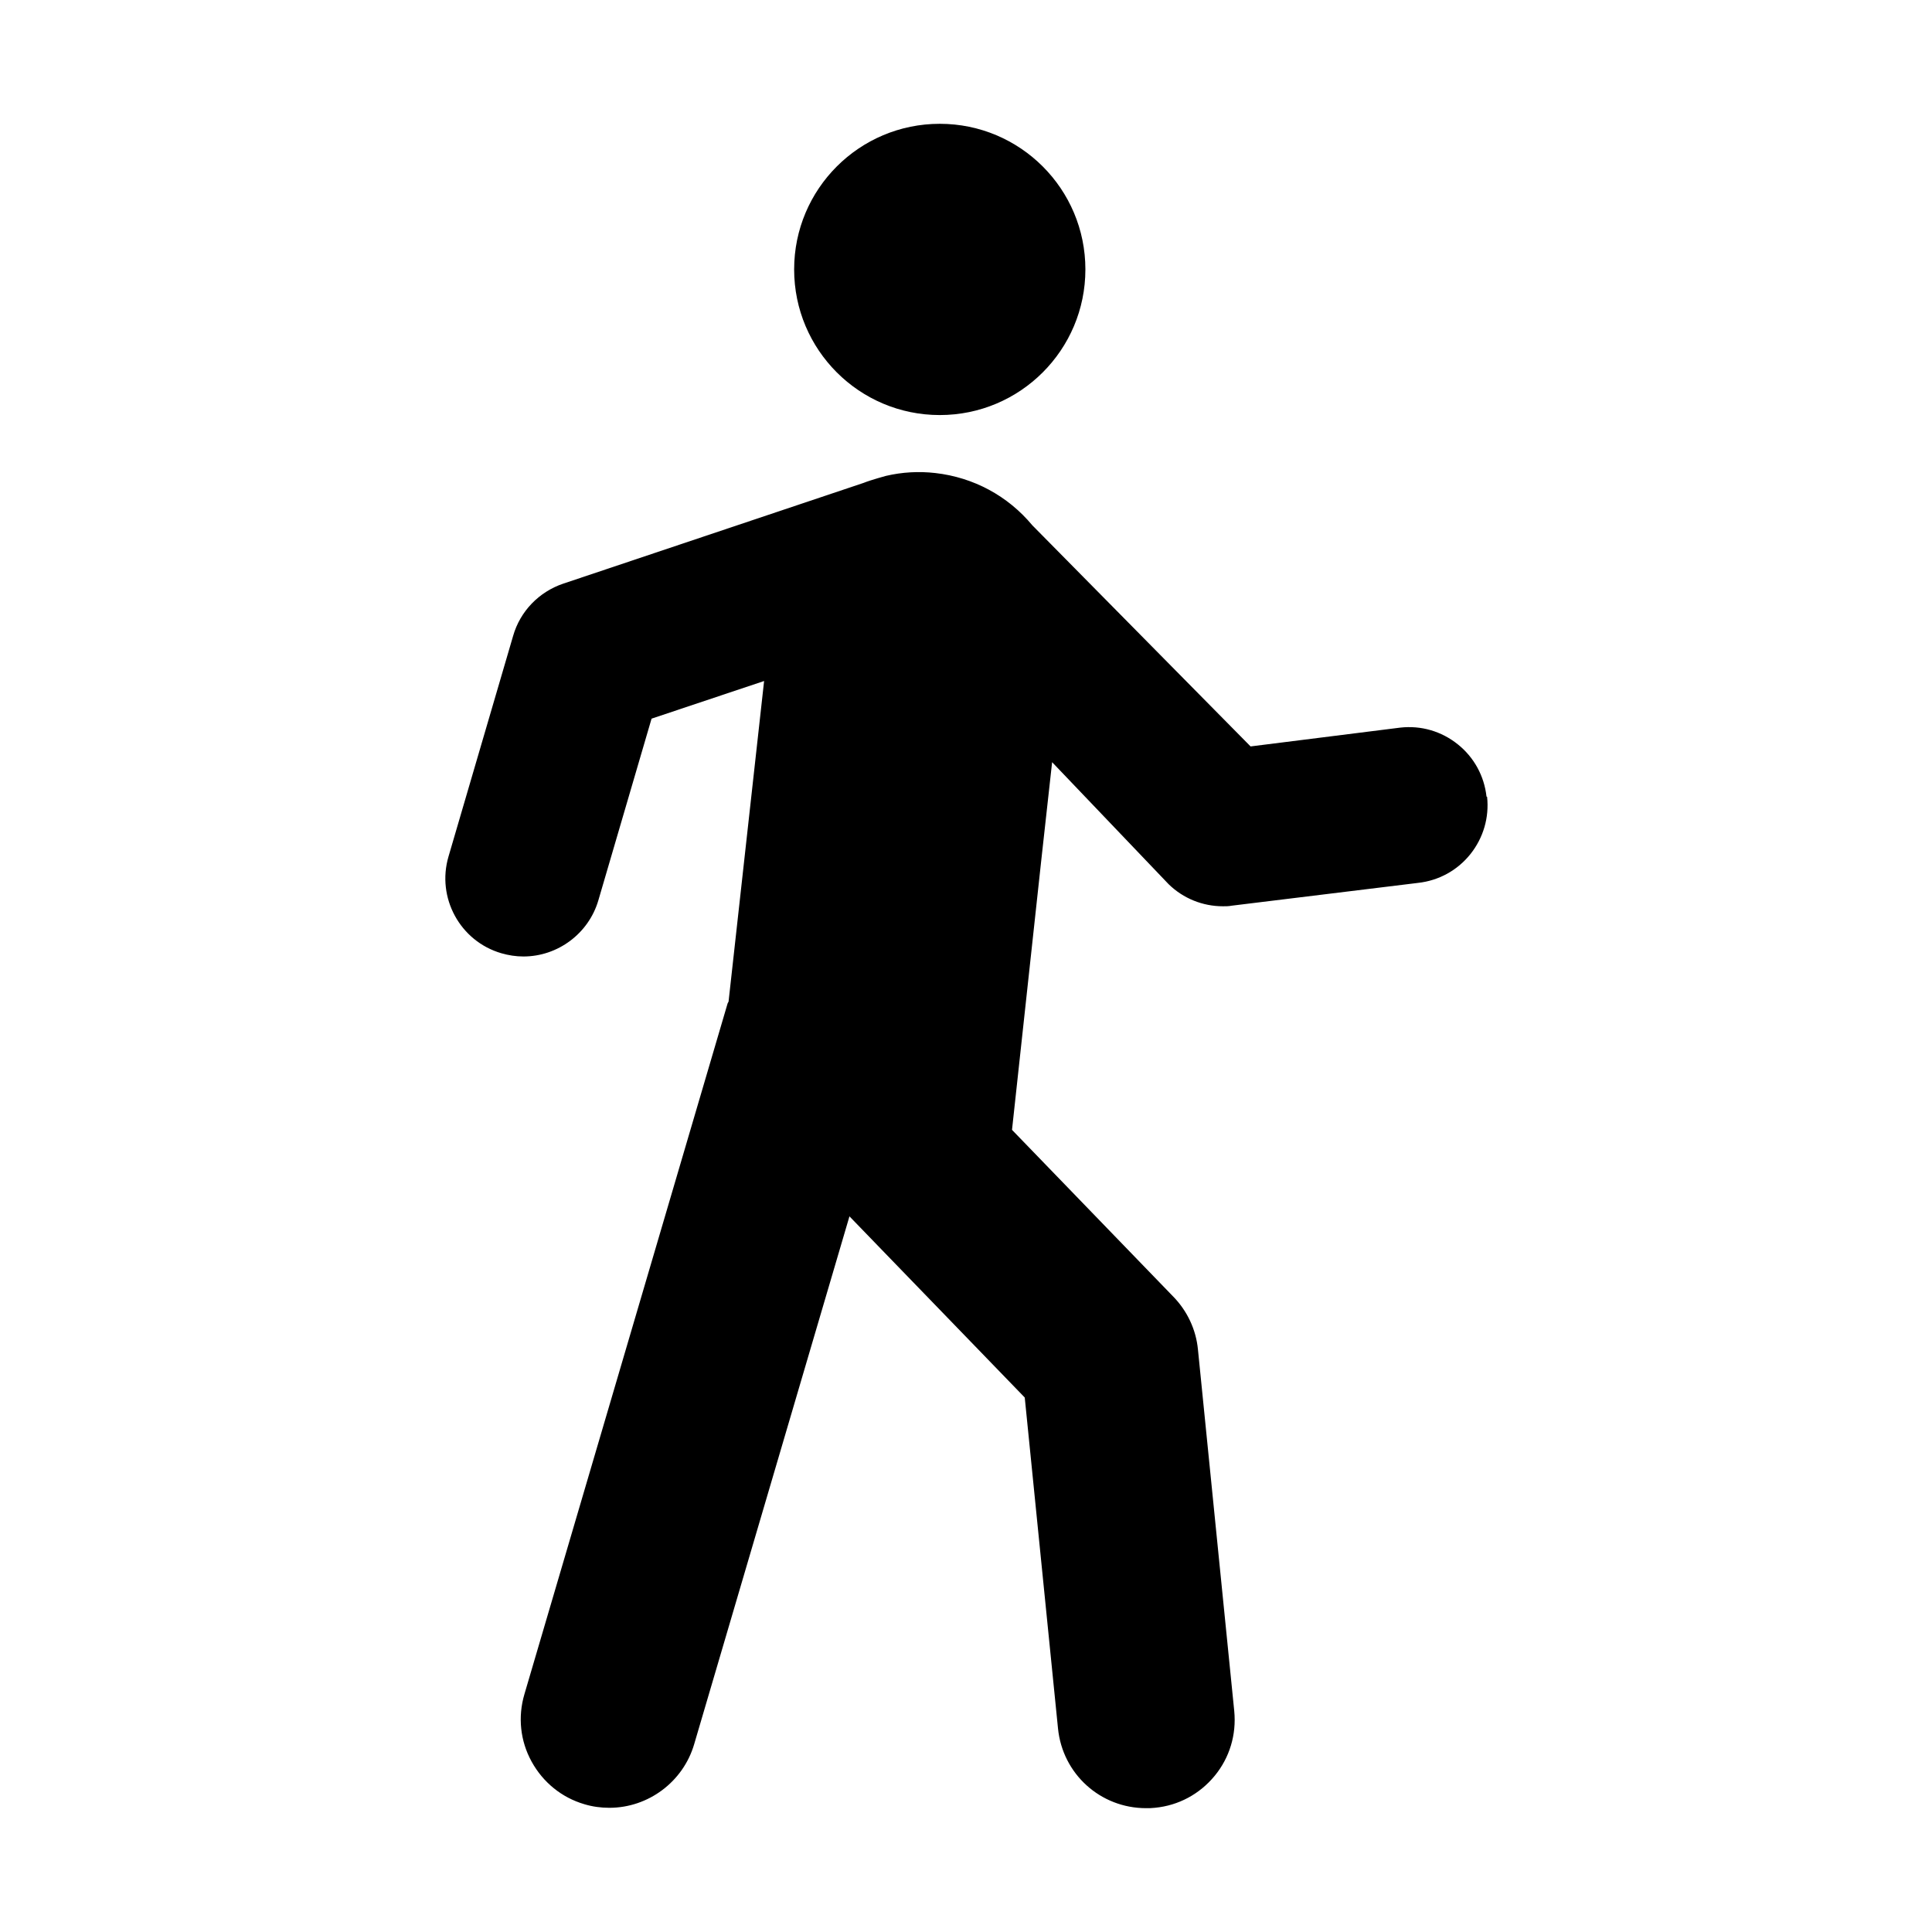 <?xml version="1.0" encoding="UTF-8"?>
<!-- Uploaded to: SVG Repo, www.svgrepo.com, Generator: SVG Repo Mixer Tools -->
<svg fill="#000000" width="800px" height="800px" version="1.1" viewBox="144 144 512 512" xmlns="http://www.w3.org/2000/svg">
 <g>
  <path d="m431.64 215.4c0 21.312-17.277 38.594-38.59 38.594-21.316 0-38.594-17.281-38.594-38.594s17.277-38.59 38.594-38.59c21.312 0 38.59 17.277 38.59 38.59"/>
  <path d="m537.94 355.11c-0.605-5.492-3.324-10.43-7.609-13.855-4.332-3.477-9.723-5.039-15.215-4.434l-39.699 4.988-57.836-58.594c-6.5-7.809-15.566-12.695-25.695-13.855-4.383-0.504-8.816-0.25-13.098 0.754 0 0-3.93 1.059-5.945 1.863l-79.602 26.703c-6.398 2.168-11.387 7.305-13.25 13.805l-17.129 58.492c-3.223 10.934 3.074 22.469 14.008 25.645 1.914 0.555 3.879 0.855 5.844 0.855 9.117 0 17.281-6.098 19.852-14.863l14.105-48.164 29.824-9.977-9.422 84.992s-0.203 0.301-0.25 0.453l-53.855 183.09c-1.762 5.996-1.109 12.344 1.914 17.836 3.023 5.492 7.961 9.523 13.957 11.285 2.168 0.656 4.383 0.957 6.648 0.957 10.328 0 19.547-6.902 22.469-16.828l41.16-139.91 46.453 48.012 8.816 87.715c1.211 12.043 11.234 21.109 23.328 21.109 0.805 0 1.562 0 2.367-0.102 6.246-0.605 11.84-3.629 15.82-8.465 3.981-4.836 5.793-10.934 5.188-17.18l-9.621-95.824c-0.504-5.238-2.82-10.176-6.5-13.957l-42.773-44.234 7.758-71.492 2.871-25.945 30.883 32.344c3.879 3.777 9.02 5.844 14.41 5.844 0.754 0 1.512 0 2.266-0.152l49.422-6.047c5.492-0.605 10.43-3.324 13.855-7.609 3.426-4.281 5.039-9.723 4.434-15.215z"/>
 </g>
</svg>